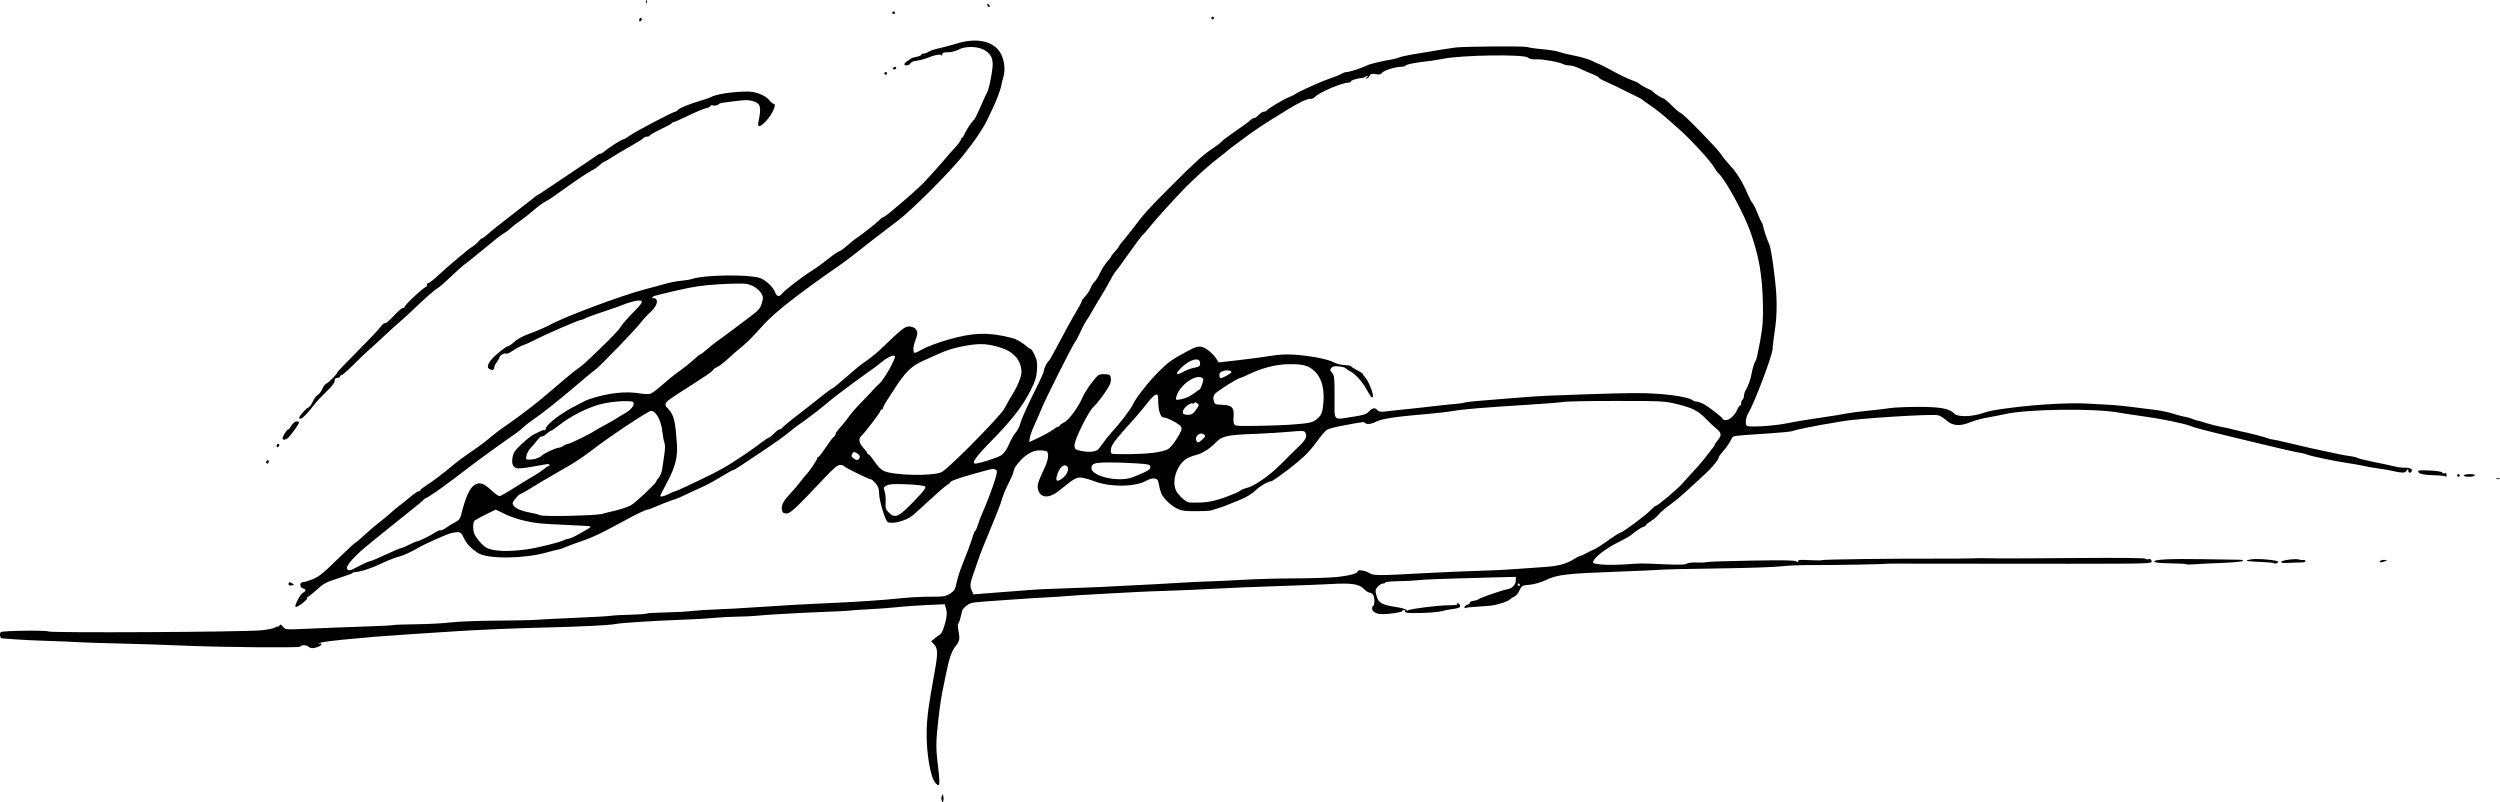 <?xml version="1.0" encoding="UTF-8" standalone="no"?>
<!-- Created with Inkscape (http://www.inkscape.org/) -->

<svg
   version="1.1"
   id="svg2908"
   width="1896.411"
   height="608.655"
   viewBox="0 0 1896.411 608.655"
   sodipodi:docname="firma.svg"
   inkscape:version="1.1.2 (0a00cf5339, 2022-02-04)"
   xmlns:inkscape="http://www.inkscape.org/namespaces/inkscape"
   xmlns:sodipodi="http://sodipodi.sourceforge.net/DTD/sodipodi-0.dtd"
   xmlns="http://www.w3.org/2000/svg"
   xmlns:svg="http://www.w3.org/2000/svg">
  <defs
     id="defs2912" />
  <sodipodi:namedview
     id="namedview2910"
     pagecolor="#ffffff"
     bordercolor="#666666"
     borderopacity="1.0"
     inkscape:pageshadow="2"
     inkscape:pageopacity="0.0"
     inkscape:pagecheckerboard="0"
     showgrid="false"
     inkscape:zoom="0.16112459"
     inkscape:cx="102.40522"
     inkscape:cy="108.6116"
     inkscape:window-width="1366"
     inkscape:window-height="699"
     inkscape:window-x="0"
     inkscape:window-y="0"
     inkscape:window-maximized="1"
     inkscape:current-layer="g2914"
     fit-margin-top="0"
     fit-margin-left="0"
     fit-margin-right="0"
     fit-margin-bottom="0" />
  <g
     inkscape:groupmode="layer"
     inkscape:label="Image"
     id="g2914"
     transform="translate(213.966,-467.806)">
    <path
       id="path3145"
       style="fill:#000000"
       d="m 495.527,1061.599 c -3.628,-4.009 -6.732,-21.916 -6.568,-37.894 0.114,-11.128 1.327,-20.42 5.973,-45.744 2.629,-14.333 2.578,-18.223 -0.28,-21.269 l -2.25,-2.398 2.606,-2.166 c 1.433,-1.191 3.371,-2.616 4.305,-3.166 0.976,-0.574 2.5,-4.061 3.58,-8.189 1.48,-5.659 1.663,-7.979 0.856,-10.901 l -1.025,-3.712 -14.161,0.646 c -7.789,0.355 -17.761,1.067 -22.161,1.582 -4.4,0.515 -14.075,1.236 -21.5,1.603 -7.425,0.367 -13.725,0.804 -14,0.971 -0.275,0.167 -8.375,0.587 -18,0.935 -18.89,0.681 -46.736,2.271 -54,3.083 -2.475,0.276 -8.775,0.55 -14,0.608 -5.225,0.058 -13.1,0.486 -17.5,0.951 -4.4,0.465 -14.975,1.079 -23.5,1.366 -19.404,0.652 -46.561,2.362 -50.416,3.176 -4.911,1.037 -26.869,2.115 -58.084,2.853 -18.333,0.433 -43.323,1.487 -62,2.614 -17.857,1.078 -58.752,3.859 -63,4.285 -1.65,0.166 -6.6,0.612 -11,0.991 -20.523,1.772 -30.639,3.056 -31.199,3.963 -0.341,0.552 -0.101,0.673 0.544,0.274 0.635,-0.392 1.155,-0.226 1.155,0.37 0,1.23 -4.178,3.034 -7.026,3.034 -1.043,0 -2.452,-0.596 -3.132,-1.324 -1.187,-1.271 -5.842,-1.118 -5.842,0.191 0,0.989 -58.67,0.503 -87,-0.721 -14.025,-0.606 -36.3,-1.34 -49.5,-1.632 -13.2,-0.292 -27.6,-0.761 -32,-1.043 -4.4,-0.282 -14.975,-0.722 -23.5,-0.978 -8.525,-0.256 -19.55,-0.781 -24.5,-1.167 -4.95,-0.386 -9.444,-0.73 -9.986,-0.764 -1.367,-0.086 -1.912,-3.564 -0.741,-4.734 1.08,-1.08 34.291,-1.525 35.978,-0.482 1.955,1.209 145.832,0.453 161.25,-0.847 4.675,-0.394 9.512,-1.353 10.75,-2.131 1.238,-0.778 2.257,-1.066 2.265,-0.641 0.008,0.425 0.462,0.098 1.007,-0.727 0.847,-1.281 1.248,-1.17 2.744,0.757 1.683,2.167 2.207,2.237 13.243,1.754 15.972,-0.698 33.536,-1.381 53.465,-2.077 9.336,-0.326 17.253,-0.765 17.594,-0.976 0.341,-0.211 8.003,-0.468 17.026,-0.573 9.023,-0.104 20.681,-0.731 25.906,-1.393 5.225,-0.662 20.525,-1.263 34,-1.336 13.475,-0.073 27.65,-0.383 31.5,-0.688 3.85,-0.305 17.35,-0.983 30,-1.507 12.65,-0.523 24.35,-1.197 26,-1.496 1.65,-0.299 8.181,-0.659 14.513,-0.799 6.332,-0.14 11.978,-0.542 12.545,-0.893 0.568,-0.351 6.637,-0.722 13.487,-0.825 6.85,-0.103 16.28,-0.608 20.955,-1.123 4.675,-0.515 13.225,-1.062 19,-1.215 5.775,-0.154 21.525,-1.049 35,-1.989 13.475,-0.94 34.4,-2.122 46.5,-2.626 23.855,-0.995 44.535,-2.382 59.5,-3.992 5.225,-0.562 14.571,-1.017 20.77,-1.012 10.142,0.009 11.646,-0.227 15.023,-2.36 3.28,-2.071 3.906,-3.11 4.97,-8.25 0.669,-3.234 2.492,-9.031 4.05,-12.881 3.858,-9.532 6.679,-17.17 8.219,-22.25 0.709,-2.337 1.557,-4.25 1.885,-4.25 0.328,0 1.183,-1.913 1.899,-4.25 0.716,-2.337 2.103,-6.05 3.082,-8.25 3.506,-7.883 8.171,-20.113 10.091,-26.459 1.502,-4.964 1.672,-6.638 0.733,-7.235 -1.708,-1.085 -2.628,-1.011 -8.79,0.712 -2.987,0.835 -7.006,1.956 -8.931,2.492 -10.112,2.811 -17,5.26 -17,6.045 0,0.485 -1.067,1.458 -2.371,2.163 -1.304,0.705 -7.041,5.621 -12.75,10.925 -5.709,5.304 -11.729,10.761 -13.379,12.127 -5.098,4.221 -15.978,7.049 -19.101,4.965 -1.851,-1.235 -6.399,-16.452 -6.399,-21.411 0,-3.565 -0.613,-5.398 -2.589,-7.747 -1.424,-1.692 -2.986,-3.077 -3.472,-3.077 -1.531,0 -19.763,-8.906 -20.425,-9.978 -0.348,-0.562 -1.752,-1.022 -3.122,-1.022 -1.844,0 -4.747,2.392 -11.191,9.219 -23.431,24.827 -26.811,27.954 -29.836,27.608 -2.266,-0.259 -2.93,-0.891 -3.176,-3.022 -0.406,-3.517 1.361,-6.749 6.869,-12.561 2.473,-2.61 5.816,-6.545 7.429,-8.745 1.613,-2.2 3.437,-4.45 4.054,-5 2.004,-1.785 8.459,-11.236 8.459,-12.384 0,-0.614 0.384,-1.116 0.853,-1.116 0.469,0 3.011,-3.263 5.648,-7.25 2.637,-3.987 5.403,-7.61 6.147,-8.05 0.744,-0.44 1.352,-1.383 1.352,-2.097 0,-0.713 1.462,-2.858 3.25,-4.767 1.788,-1.909 4.15,-4.761 5.25,-6.339 3.191,-4.578 6.606,-8.534 12.5,-14.483 3.025,-3.053 6.226,-6.443 7.112,-7.533 0.887,-1.09 3.275,-3.505 5.306,-5.366 3.343,-3.063 11.581,-17.434 11.581,-20.202 0,-2.021 -5.181,0.054 -9.941,3.981 -2.507,2.069 -6.624,5.16 -9.147,6.87 -4.165,2.822 -17.059,12.322 -25.889,19.075 -1.913,1.463 -5.063,4.033 -7,5.71 -4.22,3.655 -18.508,14.536 -20.959,15.961 -0.957,0.556 -3.841,2.768 -6.41,4.914 -4.924,4.115 -11.652,8.883 -25.653,18.178 -4.675,3.104 -10.426,6.938 -12.779,8.52 -2.354,1.582 -4.642,2.876 -5.085,2.876 -0.443,0 -4.545,2.271 -9.115,5.047 -4.57,2.776 -9.707,5.651 -11.415,6.389 -1.708,0.738 -7.472,3.417 -12.808,5.953 -5.336,2.536 -10.026,4.611 -10.422,4.611 -0.826,0 -12.338,4.442 -17.028,6.57 -1.733,0.787 -3.671,1.43 -4.306,1.43 -1.2,0 -9.259,3.89 -17.043,8.226 -2.475,1.379 -6.525,3.544 -9,4.811 -2.475,1.267 -5.175,2.669 -6,3.114 -4.969,2.681 -12.618,6.007 -17.67,7.683 -3.207,1.064 -7.18,2.493 -8.83,3.175 -6.058,2.504 -7.049,2.849 -9.5,3.316 -1.375,0.262 -5.2,1.232 -8.5,2.158 -17.434,4.887 -44.98,5.013 -52,0.237 -5.429,-3.694 -8.633,-7.158 -10.605,-11.469 -1.625,-3.551 -2.413,-4.25 -4.794,-4.25 -1.567,0 -4.682,0.647 -6.922,1.437 -4.048,1.428 -18.311,7.874 -21.179,9.571 -6.072,3.593 -13.051,6.865 -16,7.5 -1.925,0.415 -5.975,1.869 -9,3.231 -3.025,1.362 -6.85,3.085 -8.5,3.828 -5.007,2.256 -12.336,4.501 -15.416,4.723 -1.601,0.115 -2.715,0.407 -2.475,0.649 0.24,0.242 -4.091,1.888 -9.624,3.659 -11.093,3.551 -12.475,4.303 -18.902,10.288 -2.429,2.262 -4.792,4.113 -5.25,4.113 -0.458,0 -0.834,0.615 -0.834,1.367 0,1.447 -7.837,7.13 -8.675,6.291 -0.967,-0.967 3.527,-9.508 5.581,-10.608 2.637,-1.411 2.673,-2.666 0.094,-3.34 -2.569,-0.672 -2.752,-4.71 -0.214,-4.71 0.982,0 4.347,-1.012 7.478,-2.25 4.634,-1.832 8.11,-4.619 18.706,-15 7.158,-7.013 13.355,-12.757 13.772,-12.765 0.417,-0.008 3.458,-2.565 6.758,-5.682 3.3,-3.117 8.475,-7.537 11.5,-9.822 3.025,-2.285 7.025,-5.592 8.888,-7.348 1.864,-1.756 4.671,-4.107 6.239,-5.223 1.568,-1.116 5.191,-4.028 8.052,-6.47 2.861,-2.442 5.791,-4.44 6.511,-4.44 0.72,0 1.31,-0.36 1.31,-0.801 0,-0.44 2.12,-2.128 4.712,-3.75 4.437,-2.777 11.825,-8.399 20.673,-15.73 3.885,-3.219 8.717,-6.732 18.115,-13.172 2.75,-1.884 7.475,-5.543 10.5,-8.131 3.025,-2.588 7.3,-5.838 9.5,-7.223 3.787,-2.384 21.7,-15.702 26,-19.331 1.1,-0.928 5.825,-4.918 10.5,-8.865 4.675,-3.948 10.351,-8.739 12.614,-10.648 2.263,-1.909 5.188,-4.215 6.5,-5.125 3.983,-2.762 4.579,-3.298 18.03,-16.224 7.154,-6.875 13.605,-13.625 14.336,-15 1.191,-2.242 4.855,-6.409 13.627,-15.5 4.24,-4.394 3.847,-5.835 -1.357,-4.966 -2.337,0.391 -6.5,1.609 -9.25,2.708 -2.75,1.099 -8.15,3.034 -12,4.299 -10.906,3.585 -15.851,5.388 -17.736,6.466 -0.955,0.546 -2.22,0.993 -2.81,0.993 -1.566,0 -26.367,10.698 -33.872,14.61 -3.53,1.84 -8.03,3.87 -10,4.51 -1.97,0.64 -5.457,2.5 -7.749,4.132 -2.292,1.632 -4.636,2.678 -5.209,2.324 -1.223,-0.756 -5.113,1.447 -5.146,2.914 -0.012,0.555 -0.902,2.134 -1.978,3.509 -1.076,1.375 -1.966,3.288 -1.978,4.25 -0.024,1.865 -1.684,2.251 -3.83,0.89 -2.564,-1.626 -0.07,-6.118 6.483,-11.677 3.542,-3.005 6.981,-5.463 7.642,-5.463 0.662,0 2.324,-1.017 3.693,-2.259 3.601,-3.267 6.826,-5.118 12.49,-7.169 5.184,-1.877 12.891,-5.184 15.5,-6.653 10.918,-6.143 53.906,-22.232 72.5,-27.135 2.2,-0.58 5.35,-1.409 7,-1.841 1.65,-0.433 5.679,-1.549 8.954,-2.48 3.275,-0.931 8.45,-1.897 11.5,-2.146 3.05,-0.249 6.671,-0.848 8.046,-1.332 8.901,-3.133 42.545,-3.661 51.414,-0.808 4.439,1.428 10.354,6.976 11.807,11.073 1.119,3.155 3.081,3.542 4.973,0.98 1.781,-2.412 15.43,-12.941 22.337,-17.23 3.1,-1.925 8.861,-6.08 12.803,-9.233 3.942,-3.153 7.681,-5.741 8.309,-5.75 0.628,-0.009 3.334,-1.929 6.014,-4.267 2.68,-2.337 5.587,-4.7 6.461,-5.25 3.715,-2.339 16.538,-12.415 18.288,-14.371 1.048,-1.171 2.398,-2.137 3,-2.146 1.312,-0.021 21.934,-17.629 29.969,-25.588 2.679,-2.654 15.266,-16.678 17.644,-19.658 0.981,-1.23 3.853,-4.476 6.383,-7.214 2.529,-2.738 4.599,-5.551 4.599,-6.25 0,-0.699 0.34,-1.272 0.756,-1.272 0.416,0 1.393,-1.462 2.171,-3.25 1.369,-3.144 5.786,-9.675 7.307,-10.802 0.41,-0.304 2.588,-4.804 4.842,-10 2.253,-5.196 4.424,-9.898 4.823,-10.448 1.023,-1.41 2.96,-9.882 3.934,-17.205 0.999,-7.512 -0.201,-10.997 -4.95,-14.378 -4.811,-3.426 -14.992,-3.933 -20.43,-1.018 -2.229,1.195 -5.764,2.102 -8.187,2.102 -3.365,0 -4.281,0.369 -4.344,1.75 -0.043,0.963 -0.292,1.23 -0.552,0.595 -0.478,-1.167 -5.306,-0.372 -9.869,1.624 -2.487,1.088 -7.222,2.296 -10.435,2.662 -1.339,0.152 -2.824,0.973 -3.3,1.823 -1.003,1.792 -5.126,2.126 -4.539,0.367 0.216,-0.648 1.266,-1.661 2.333,-2.25 1.067,-0.589 2.167,-1.368 2.443,-1.73 0.276,-0.362 2.189,-0.975 4.25,-1.361 2.061,-0.387 3.748,-1.103 3.748,-1.592 0,-0.489 0.8,-0.889 1.777,-0.889 0.978,0 2.665,-0.621 3.75,-1.379 1.085,-0.758 4.448,-1.895 7.473,-2.525 3.025,-0.63 9.1,-2.26 13.5,-3.621 13.933,-4.31 25.662,-2.608 31.852,4.623 4.406,5.147 6.008,14.469 3.695,21.503 -0.524,1.595 -1.162,4.249 -1.418,5.899 -0.423,2.731 -4.42,13.23 -6.596,17.326 -0.489,0.921 -1.891,3.924 -3.116,6.674 -3.167,7.114 -10.054,17.427 -19.365,29 -10.424,12.956 -39.229,41.722 -49.24,49.175 -4.296,3.198 -8.036,6.045 -8.311,6.326 -0.275,0.281 -2.975,2.359 -6,4.618 -3.025,2.259 -9.55,7.336 -14.5,11.284 -4.95,3.947 -11.25,8.738 -14,10.646 -33.118,22.976 -50.492,36.566 -59.5,46.541 -9.042,10.013 -12.125,13.069 -17.954,17.798 -2.45,1.987 -6.5,5.558 -9,7.934 -2.5,2.376 -6.008,5.015 -7.796,5.864 -1.788,0.849 -3.25,1.904 -3.25,2.344 0,0.44 -2.138,2.18 -4.75,3.865 -2.612,1.686 -5.875,3.823 -7.25,4.75 -1.375,0.927 -4.075,2.683 -6,3.902 -15.725,9.959 -18,11.653 -18,13.406 0,1.035 0.338,2.032 0.75,2.215 0.412,0.183 1.868,1.908 3.235,3.833 2.583,3.639 3.661,9.241 4.653,24.186 0.669,10.074 -1.309,17.669 -7.677,29.481 -2.729,5.062 -4.961,9.457 -4.961,9.768 0,1.114 2.645,0.53 6.5,-1.435 2.158,-1.1 4.303,-2 4.769,-2 0.861,0 13.789,-6.03 28.231,-13.167 4.4,-2.175 10.55,-5.614 13.667,-7.643 3.117,-2.029 7.753,-5.04 10.302,-6.69 2.549,-1.65 7.769,-5.362 11.598,-8.25 3.83,-2.888 7.322,-5.25 7.761,-5.25 0.439,0 2.091,-1.35 3.672,-3 1.581,-1.65 3.427,-3 4.104,-3 0.676,0 1.38,-0.367 1.563,-0.816 0.27,-0.66 9.069,-7.896 13.333,-10.966 1.199,-0.863 11.623,-9.06 19.034,-14.969 2.932,-2.337 5.583,-4.25 5.891,-4.25 0.645,0 3.674,-2.514 18.746,-15.562 1.469,-1.272 5.069,-3.975 8,-6.007 2.931,-2.032 7.354,-5.641 9.829,-8.019 16.394,-15.755 18.455,-17.412 21.666,-17.412 3.61,0 6.334,2.194 6.334,5.104 0,1.078 -0.675,3.576 -1.5,5.551 -1.769,4.235 -1.973,9.346 -0.372,9.346 0.621,0 3.541,-1.38 6.489,-3.067 2.948,-1.687 11.397,-4.809 18.774,-6.937 19.155,-5.527 30.932,-5.819 48.712,-1.207 3.304,0.857 8.342,3.857 11.691,6.961 0.742,0.688 1.717,1.25 2.167,1.25 0.45,0 1.821,2.132 3.046,4.739 1.836,3.906 2.142,5.926 1.744,11.494 -0.394,5.504 -1.341,8.434 -5.114,15.815 -6.005,11.748 -14.353,22.415 -29.989,38.316 -11.26,11.452 -14.894,16.636 -11.66,16.636 2.951,0 16.96,-4.485 19.666,-6.297 2.072,-1.387 4.099,-4.281 5.906,-8.429 1.513,-3.475 3.789,-7.438 5.058,-8.808 1.269,-1.37 2.822,-4.397 3.45,-6.728 1.094,-4.06 5.769,-14.356 14.067,-30.978 2.125,-4.257 3.864,-8.368 3.864,-9.136 0,-1.669 2.503,-6.679 3.76,-7.525 0.49,-0.33 4.072,-6.675 7.96,-14.1 3.888,-7.425 8.579,-16.042 10.425,-19.149 4.708,-7.926 6.796,-11.797 6.723,-12.464 -0.034,-0.315 1.082,-1.769 2.482,-3.23 1.399,-1.461 3.217,-4.267 4.04,-6.236 0.822,-1.969 2.217,-4.179 3.1,-4.912 0.883,-0.733 2.749,-3.751 4.148,-6.707 1.399,-2.956 3.852,-6.809 5.453,-8.561 1.6,-1.752 2.91,-3.488 2.91,-3.857 0,-0.369 1.35,-2.117 3,-3.883 1.65,-1.766 3,-3.506 3,-3.866 0,-0.36 1.028,-1.775 2.285,-3.144 1.257,-1.369 5.018,-6.09 8.359,-10.49 8.782,-11.566 11.174,-14.219 28.365,-31.452 18.956,-19.003 24.85,-24.35 32.12,-29.139 3.096,-2.04 5.937,-4.206 6.312,-4.813 0.376,-0.608 3.242,-2.89 6.371,-5.072 11.84,-8.259 14.526,-10.218 15.908,-11.6 0.783,-0.783 1.987,-1.423 2.677,-1.423 0.69,0 2.311,-1.125 3.603,-2.5 1.292,-1.375 3.133,-2.5 4.091,-2.5 0.958,0 1.892,-0.394 2.076,-0.875 0.452,-1.186 12.488,-8.403 16.833,-10.093 1.925,-0.749 4.175,-1.869 5,-2.49 0.825,-0.621 2.625,-1.631 4,-2.246 1.375,-0.615 5.875,-2.664 10,-4.554 4.125,-1.89 9.975,-4.238 13,-5.217 3.025,-0.979 6.497,-2.398 7.715,-3.153 1.218,-0.755 2.958,-1.372 3.866,-1.372 2.204,0 11.177,-2.86 14.919,-4.755 2.747,-1.391 10.694,-3.356 19.5,-4.822 1.925,-0.32 4.4,-0.99 5.5,-1.489 1.1,-0.498 4.7,-1.367 8,-1.931 17.796,-3.039 31.396,-5.247 34.5,-5.599 7.875,-0.893 52.31,-1.196 54.807,-0.373 1.481,0.488 5.393,1.111 8.693,1.385 7.931,0.657 13.546,1.557 16,2.564 1.1,0.451 6.05,1.619 11,2.594 4.95,0.975 11.09,2.82 13.645,4.099 2.555,1.279 4.901,2.326 5.214,2.326 0.313,0 4.973,2.404 10.355,5.342 5.382,2.938 11.586,5.922 13.786,6.63 2.2,0.709 4.611,1.775 5.357,2.369 1.8,1.433 5.072,3.318 8.123,4.678 1.364,0.608 2.714,1.415 3,1.793 0.989,1.306 6.943,5.187 7.958,5.187 0.56,0 3.494,2.475 6.519,5.5 3.025,3.025 5.959,5.5 6.521,5.5 1.54,0 27.286,26.304 30.553,31.215 1.568,2.357 4.946,6.535 7.506,9.285 4.849,5.208 9.053,12.14 13.037,21.5 1.288,3.025 2.862,5.95 3.498,6.5 0.636,0.55 2.21,3.7 3.497,7 1.287,3.3 2.804,6.623 3.371,7.386 0.567,0.762 1.042,1.887 1.058,2.5 0.038,1.568 3.405,11.742 4.614,13.943 1.594,2.903 4.943,27.036 5.574,40.171 0.347,7.215 0.095,15.588 -0.632,21 -0.665,4.95 -1.452,10.8 -1.749,13 -0.297,2.2 -0.536,4.675 -0.532,5.5 0.023,4.589 -13.87,41.353 -18.328,48.5 -1.774,2.844 -2.594,7.761 -1.562,9.365 0.69,1.073 3.203,1.248 11.748,0.82 5.979,-0.299 14.245,-1.247 18.37,-2.107 4.125,-0.859 12,-2.234 17.5,-3.054 20.495,-3.057 24.106,-3.633 28.5,-4.546 2.475,-0.514 9.45,-1.414 15.5,-1.999 6.05,-0.586 13.752,-1.495 17.115,-2.022 3.363,-0.526 13.179,-0.957 21.812,-0.957 16.746,0 23.733,1.31 27.155,5.091 2.357,2.604 12.399,2.574 20.708,-0.061 7.443,-2.361 8.816,-2.62 24.209,-4.574 18.735,-2.378 42.896,-3.675 55.5,-2.978 6.325,0.35 14.875,0.829 19,1.065 4.125,0.236 10.65,0.884 14.5,1.439 3.85,0.555 11.227,1.479 16.394,2.051 5.167,0.573 11.917,1.887 15,2.92 3.083,1.033 7.406,2.2 9.606,2.594 2.2,0.393 4.718,1.084 5.595,1.536 0.877,0.451 2.677,1.031 4,1.289 1.323,0.257 4.43,1.154 6.905,1.993 2.475,0.839 7.2,2.031 10.5,2.65 3.3,0.619 7.8,1.621 10,2.227 2.2,0.606 4.9,1.256 6,1.445 3.996,0.685 19.026,4.555 20,5.15 0.55,0.336 2.125,0.74 3.5,0.897 1.375,0.157 6.1,1.171 10.5,2.253 12.31,3.026 23.932,5.612 41,9.123 2.75,0.566 6.401,1.18 8.113,1.365 1.712,0.185 3.962,0.779 5,1.321 1.038,0.541 6.612,1.907 12.387,3.034 5.775,1.127 12.525,2.582 15,3.232 2.475,0.65 6.075,1.127 8,1.06 4.005,-0.14 6.576,1.137 5.569,2.765 -1.037,1.679 -2.569,1.333 -2.569,-0.579 0,-1.492 -0.162,-1.469 -1.382,0.199 -1.419,1.94 -2.528,1.878 -15.118,-0.841 -1.1,-0.238 -4.475,-0.746 -7.5,-1.129 -3.025,-0.383 -7.134,-1.114 -9.132,-1.624 -1.998,-0.51 -8.072,-1.587 -13.5,-2.393 -10.651,-1.582 -27.63,-5.198 -30.868,-6.574 -1.1,-0.467 -3.575,-1.043 -5.5,-1.28 -1.925,-0.236 -14.975,-3.204 -29,-6.596 -45.102,-10.905 -48.909,-11.878 -53.434,-13.657 -4.85,-1.906 -23.822,-5.736 -36.566,-7.381 -5.225,-0.674 -13.325,-1.913 -18,-2.753 -18.399,-3.305 -69.581,-2.584 -86,1.211 -3.575,0.826 -9.425,1.963 -13,2.526 -3.575,0.563 -9.515,2.201 -13.2,3.641 -8.395,3.279 -13.3,2.864 -18.33,-1.551 -1.929,-1.694 -4.719,-3.383 -6.201,-3.755 -4.583,-1.15 -61.688,2.459 -72.769,4.6 -2.75,0.531 -6.575,1.188 -8.5,1.458 -7.418,1.044 -26.595,4.907 -28.5,5.74 -1.791,0.784 -8.121,1.341 -36.255,3.194 -4.54,0.299 -8.691,0.813 -9.223,1.142 -0.532,0.329 -1.665,2.041 -2.518,3.806 -0.853,1.764 -3.115,4.945 -5.027,7.068 -1.912,2.123 -3.477,4.279 -3.477,4.79 0,1.568 -4.244,6.896 -9.5,11.927 -5.472,5.238 -20.482,18.802 -22.645,20.463 -0.746,0.573 -3.83,2.909 -6.855,5.191 -3.025,2.283 -6.175,5.105 -7,6.271 -0.825,1.167 -3.075,3.081 -5,4.254 -1.925,1.173 -3.86,2.72 -4.3,3.437 -0.44,0.718 -1.246,1.305 -1.79,1.305 -1.04,0 -5.992,3.252 -9.44,6.2 -1.117,0.955 -5.617,3.492 -10,5.639 -8.538,4.182 -17.472,10.933 -18.637,14.084 -0.646,1.747 -0.083,1.999 5.908,2.64 3.642,0.39 11.828,0.354 18.191,-0.08 13.243,-0.903 11.063,-0.9 30.409,-0.044 10.52,0.465 15.24,0.324 16.214,-0.484 0.788,-0.654 4.054,-1.036 7.66,-0.895 3.457,0.135 6.961,-0.01 7.786,-0.324 0.825,-0.313 16.162,-0.818 34.082,-1.121 24.147,-0.408 32.885,-0.249 33.75,0.617 0.89,0.89 1.168,0.855 1.168,-0.15 0,-1.029 1.955,-1.206 8.943,-0.809 4.918,0.279 9.178,0.273 9.465,-0.014 0.555,-0.555 52.083,-1.228 87.093,-1.137 11.55,0.03 23.25,-0.054 26,-0.187 4.87,-0.235 8.077,-0.231 21.5,0.024 3.575,0.068 29.795,-0.065 58.266,-0.296 30.88,-0.25 51.995,-0.049 52.334,0.499 0.312,0.505 1.374,0.663 2.36,0.35 1.238,-0.393 1.954,0.053 2.317,1.441 0.522,1.997 0.12,2.01 -62.126,2.073 -34.458,0.035 -78.852,-4.6e-4 -98.652,-0.078 -19.8,-0.077 -36.45,-0.097 -37,-0.044 -4.997,0.479 -42.761,1.207 -57.127,1.101 -9.97,-0.074 -21.67,0.35 -26,0.941 -4.33,0.591 -25.648,1.318 -47.373,1.616 -21.725,0.297 -41.3,0.728 -43.5,0.957 -2.2,0.229 -16.6,0.878 -32,1.442 -39.787,1.458 -46.813,2.244 -55.125,6.172 -4.184,1.977 -9.112,3.432 -12.829,3.789 -5.803,0.556 -6.104,0.725 -7.818,4.371 -0.981,2.086 -2.558,4.065 -3.505,4.399 -0.947,0.334 -2.622,1.4 -3.722,2.369 -1.767,1.556 -6.931,3.36 -12.996,4.54 -1.102,0.214 -5.973,0.61 -10.824,0.879 -4.851,0.269 -9.239,0.748 -9.75,1.064 -0.511,0.316 -0.93,0.084 -0.93,-0.516 0,-0.6 1.012,-1.466 2.25,-1.924 1.238,-0.458 2.123,-1.231 1.969,-1.718 -0.155,-0.487 0.97,-1.038 2.5,-1.224 1.53,-0.186 3.231,-0.705 3.781,-1.152 1.501,-1.222 18.522,-7.116 22.272,-7.713 3.625,-0.577 6.228,-3.521 6.228,-7.044 v -2.302 l -21.75,0.554 c -34.41,0.877 -47.392,1.371 -52.574,2.001 -2.653,0.322 -9.291,0.651 -14.75,0.73 -5.459,0.079 -9.926,0.508 -9.926,0.954 0,0.446 -0.819,0.811 -1.82,0.811 -1.001,0 -2.772,1.096 -3.937,2.435 -1.849,2.126 -1.986,2.919 -1.076,6.25 1.725,6.321 3.473,7.325 16.333,9.389 3.3,0.529 6.151,1.407 6.335,1.951 0.184,0.543 0.823,0.686 1.42,0.318 1.965,-1.215 23.097,-3.842 30.899,-3.842 4.21,0 7.135,-0.331 6.5,-0.735 -0.861,-0.548 -0.851,-0.739 0.037,-0.75 1.623,-0.021 2.734,1.967 1.672,2.992 -0.475,0.458 -2.888,1.076 -5.363,1.373 -2.475,0.297 -6.3,1.038 -8.5,1.648 -2.2,0.61 -9.287,1.211 -15.75,1.335 -9.07,0.175 -11.75,-0.069 -11.75,-1.069 0,-1.5 -1.673,-1.758 -2.167,-0.334 -0.337,0.972 -11.019,2.461 -16.072,2.24 -3.913,-0.171 -6.761,-1.956 -6.761,-4.237 0,-1.081 0.338,-1.966 0.75,-1.967 1.168,-0.003 1.305,-6.027 0.184,-8.121 -0.552,-1.032 -1.776,-1.89 -2.719,-1.905 -0.943,-0.015 -3.001,-1.339 -4.573,-2.942 -3.6,-3.67 -9.424,-4.518 -24.932,-3.628 -6.165,0.354 -24.71,1.074 -41.21,1.599 -16.5,0.526 -37.875,1.414 -47.5,1.974 -9.625,0.56 -24.925,1.237 -34,1.504 -9.075,0.267 -20.325,0.707 -25,0.977 -4.675,0.27 -17.725,0.979 -29,1.575 -11.275,0.596 -21.85,1.257 -23.5,1.468 -1.65,0.212 -8.4,0.658 -15,0.991 -6.6,0.334 -17.4,1.014 -24,1.512 -6.6,0.498 -16.05,1.16 -21,1.472 -4.95,0.312 -10.35,0.842 -12,1.177 -2.849,0.579 -7.356,4.362 -7.625,6.399 -0.069,0.522 -0.231,1.286 -0.36,1.698 -0.129,0.412 -0.581,2.222 -1.004,4.021 -0.423,1.799 -1.102,3.477 -1.509,3.728 -0.407,0.252 -0.369,2.38 0.086,4.729 1.322,6.834 1.083,8.283 -2.004,12.168 -3.125,3.932 -4.979,9.373 -7.531,22.104 -0.882,4.4 -2.024,10.025 -2.537,12.5 -1.325,6.385 -2.823,17.723 -4.032,30.5 -0.729,7.711 -0.721,13.691 0.028,20 2.513,21.174 2.391,22.811 -1.385,18.638 z m 51.375,-144.679 c 1.925,-0.142 7.55,-0.577 12.5,-0.966 15.27,-1.201 17.444,-1.315 36.5,-1.925 17,-0.544 30.073,-1.121 47,-2.076 3.575,-0.202 12.35,-0.648 19.5,-0.993 7.15,-0.345 16.375,-0.874 20.5,-1.176 4.125,-0.302 13.125,-0.72 20,-0.928 6.875,-0.208 19.25,-0.796 27.5,-1.307 8.25,-0.511 25.575,-0.966 38.5,-1.012 12.925,-0.045 27.55,-0.563 32.5,-1.15 8.838,-1.048 14.5,-2.677 14.5,-4.171 0,-1.47 5.543,-0.722 8.64,1.166 3.573,2.179 5.638,2.185 43.36,0.137 12.375,-0.672 30.15,-1.43 39.5,-1.685 9.35,-0.255 21.725,-0.848 27.5,-1.318 5.775,-0.47 15.377,-1.144 21.337,-1.497 11.514,-0.682 17.664,-2.272 23.822,-6.16 2.091,-1.32 4.247,-2.4 4.791,-2.4 0.544,0 2.581,-0.894 4.527,-1.987 1.946,-1.093 3.872,-2.078 4.28,-2.19 1.819,-0.497 6.957,-3.689 12.928,-8.031 3.561,-2.589 7.451,-5.016 8.645,-5.392 2.818,-0.889 19.311,-13.211 23.108,-17.264 1.615,-1.725 3.35,-3.136 3.855,-3.136 1.29,0 15.259,-11.705 19.599,-16.423 12.082,-13.133 15.149,-16.633 18.909,-21.577 2.3,-3.025 4.636,-6.044 5.191,-6.708 0.555,-0.664 1.009,-1.499 1.009,-1.856 0,-0.356 1.106,-1.962 2.458,-3.569 2.81,-3.339 2.473,-5.384 -1.377,-8.367 -1.419,-1.1 -4.831,-4.31 -7.581,-7.132 -6.284,-6.45 -10.57,-8.652 -22.5,-11.555 -9.039,-2.2 -11.271,-2.313 -46,-2.317 -20.075,-0.003 -38.075,0.327 -40,0.732 -1.925,0.405 -14.525,1.414 -28,2.243 -32.136,1.975 -48.257,3.313 -55,4.564 -3.025,0.561 -10.45,1.453 -16.5,1.982 -29.654,2.591 -38.178,3.89 -43.395,6.612 -2.955,1.542 -6.725,1.796 -7.522,0.506 -0.581,-0.941 -1.147,-0.873 -16.33,1.944 -5.636,1.046 -11.178,2.469 -12.315,3.162 -1.137,0.693 -3.563,3.285 -5.39,5.76 -7.426,10.057 -9.768,12.618 -17.612,19.253 -6.2,5.244 -18.15,13.955 -19.397,14.14 -3.219,0.477 -8.362,3.475 -12.08,7.041 -2.78,2.667 -7.116,5.226 -12.599,7.435 -4.598,1.853 -9.26,3.734 -10.36,4.18 -2.307,0.936 -9.295,3.179 -11.5,3.69 -0.825,0.191 -5.907,0.364 -11.293,0.383 -8.137,0.029 -10.504,-0.332 -14,-2.136 -4.927,-2.543 -10.358,-7.951 -11.834,-11.784 -0.572,-1.486 -1.346,-4.465 -1.721,-6.62 -0.567,-3.262 -1.123,-3.977 -3.323,-4.272 -1.453,-0.195 -4.147,0.528 -5.986,1.605 -8.242,4.829 -27.191,5.157 -39.038,0.676 -3.682,-1.393 -8.335,-2.713 -10.341,-2.934 -3.768,-0.415 -5.519,0.609 -16.97,9.923 -6.918,5.628 -13.261,5.812 -15.482,0.451 -1.526,-3.684 -0.898,-6.404 3.7,-16.007 3.346,-6.989 4.271,-11.624 2.795,-14.012 -0.344,-0.557 -2.762,-1.013 -5.371,-1.013 -3.537,0 -5.93,0.751 -9.4,2.952 -4.832,3.065 -10.728,10.165 -10.75,12.948 -0.007,0.88 -1.726,4.975 -3.82,9.1 -2.094,4.125 -4.404,9.75 -5.134,12.5 -0.73,2.75 -4.57,12.65 -8.533,22 -3.963,9.35 -7.995,19.475 -8.96,22.5 -0.965,3.025 -2.586,7.75 -3.601,10.5 -2.939,7.959 -3.235,10.205 -1.789,13.578 l 1.35,3.149 9.5,-0.755 c 5.225,-0.415 11.075,-0.871 13,-1.013 z m 392,-5.459 c 0,-0.55 -0.477,-1 -1.059,-1 -0.583,0 -0.781,0.45 -0.441,1 0.34,0.55 0.817,1 1.059,1 0.243,0 0.441,-0.45 0.441,-1 z M 54.748,899.048 c 5.565,-2.964 11.251,-5.586 12.115,-5.586 0.495,0 3.743,-1.302 7.219,-2.893 12.609,-5.772 15.726,-7.107 16.595,-7.107 0.487,0 3.099,-1.123 5.805,-2.496 2.706,-1.373 5.282,-2.498 5.724,-2.5 1.426,-0.007 10.091,-4.207 13.612,-6.597 1.879,-1.276 3.811,-2.075 4.293,-1.778 0.482,0.298 2.319,-0.51 4.083,-1.794 1.764,-1.285 4.896,-3.195 6.961,-4.246 2.999,-1.525 3.958,-2.733 4.766,-6 3.036,-12.281 5.951,-19.096 9.333,-21.818 3.898,-3.137 7.443,-2.255 13.338,3.32 3.802,3.595 5.888,4.899 7.097,4.436 0.942,-0.361 6.14,-3.44 11.553,-6.842 5.412,-3.402 11.937,-7.388 14.5,-8.858 2.563,-1.47 5.71,-3.607 6.995,-4.75 1.284,-1.143 2.747,-2.078 3.25,-2.078 0.503,0 0.915,-0.439 0.915,-0.975 0,-0.536 -1.238,-0.762 -2.75,-0.502 -1.512,0.26 -6.694,1.177 -11.514,2.038 -4.82,0.861 -9.658,1.281 -10.751,0.934 -2.974,-0.944 -3.897,-3.511 -3.009,-8.369 0.655,-3.583 1.888,-5.36 7.027,-10.13 3.428,-3.182 7.417,-6.337 8.864,-7.013 1.448,-0.675 3.807,-1.836 5.242,-2.58 1.435,-0.744 2.898,-1.064 3.25,-0.712 0.352,0.352 0.64,-0.016 0.64,-0.818 0,-2.795 8.687,-9.953 19.118,-15.754 5.777,-3.212 12.051,-6.348 13.943,-6.967 14.797,-4.844 27.616,-6.267 38.921,-4.323 3.015,0.519 6.454,0.573 7.643,0.121 1.189,-0.452 4.396,-2.764 7.128,-5.137 6.285,-5.46 10.614,-9.037 12.485,-10.315 4.003,-2.734 10.656,-8.008 13.969,-11.072 2.039,-1.886 4.013,-3.428 4.388,-3.428 0.375,0 2.591,-1.688 4.926,-3.75 2.334,-2.062 5.759,-4.787 7.612,-6.054 1.852,-1.267 6.293,-4.53 9.868,-7.252 3.575,-2.722 9.378,-7.085 12.896,-9.696 8.959,-6.65 9.83,-7.602 11.229,-12.271 1.053,-3.516 1.002,-4.54 -0.341,-6.807 -2.201,-3.715 -6.945,-6.779 -11.664,-7.534 -2.194,-0.351 -11.331,-0.194 -20.305,0.348 -12.533,0.757 -19.793,1.796 -31.315,4.48 -18.957,4.416 -19.5,4.575 -19.5,5.712 0,0.518 0.399,0.696 0.887,0.394 0.488,-0.301 1.401,0.072 2.03,0.829 1.606,1.935 -0.468,6.311 -4.787,10.101 -1.88,1.65 -4.933,4.984 -6.785,7.408 -4.169,5.458 -31.75,34.041 -34.828,36.092 -1.238,0.825 -4.448,3.382 -7.134,5.682 -19.171,16.42 -32.508,27.105 -40.713,32.62 -2.293,1.541 -5.149,3.791 -6.347,5 -1.198,1.209 -3.673,3.236 -5.5,4.504 -9.191,6.379 -26.8,19.014 -29.858,21.423 -6.29,4.955 -28.115,21.252 -29.826,22.271 -0.924,0.55 -3.089,2.013 -4.813,3.25 -1.723,1.238 -3.465,2.25 -3.869,2.25 -0.404,0 -1.235,0.604 -1.846,1.342 -0.611,0.738 -5.61,4.895 -11.11,9.237 -5.5,4.342 -12.925,10.287 -16.5,13.213 -3.575,2.925 -9.131,7.431 -12.347,10.013 -12.521,10.054 -19.583,17.881 -18.18,20.151 0.869,1.407 2.211,1.314 5.373,-0.37 z M 185.852,884.502 c 8.047,-1.119 25.466,-5.467 28.287,-7.06 0.955,-0.539 2.408,-0.981 3.229,-0.981 0.821,0 4.116,-1.462 7.323,-3.25 8.545,-4.763 9.747,-5.553 9.203,-6.043 -0.27,-0.244 -7.917,-0.749 -16.992,-1.123 -9.075,-0.374 -18.525,-0.903 -21,-1.175 -9.949,-1.096 -19.869,-3.709 -26.668,-7.023 l -7.168,-3.494 -7.285,3.601 c -4.007,1.98 -7.869,4.085 -8.582,4.677 -1.837,1.524 -1.609,8.399 0.385,11.617 2.688,4.338 6.616,8.331 9.318,9.471 5.694,2.403 16.312,2.682 29.95,0.784 z m 57.05,-26.893 c 1.925,-0.583 4.625,-1.284 6,-1.559 5.335,-1.065 12.637,-3.348 15.58,-4.87 3.318,-1.716 19.42,-16.842 19.42,-18.242 0,-0.466 0.882,-1.786 1.96,-2.933 1.078,-1.147 2.212,-4.101 2.522,-6.564 0.309,-2.463 1.024,-7.371 1.588,-10.907 0.668,-4.184 0.689,-7.326 0.06,-9 -0.531,-1.415 -1.236,-5.198 -1.566,-8.408 -0.851,-8.276 -4.882,-15.664 -8.546,-15.664 -2.187,0 -32.673,20.33 -45.737,30.5 -2.826,2.2 -7.082,5.225 -9.459,6.723 -2.376,1.498 -4.995,3.152 -5.82,3.677 -1.248,0.794 -6.06,3.582 -21,12.166 -0.825,0.474 -4.819,2.903 -8.877,5.398 -4.057,2.495 -7.633,4.536 -7.945,4.536 -1.372,0 -6.178,5.538 -6.178,7.119 0,2.773 4.925,5.497 12.5,6.912 3.85,0.72 7.675,1.698 8.5,2.175 2.041,1.179 42.629,0.265 47,-1.059 z m 236.149,-9.301 c 7.114,-7.326 9.572,-10.478 8.849,-11.35 -0.637,-0.767 -5.636,-1.406 -13.734,-1.756 -9.875,-0.426 -13.347,-0.232 -15.469,0.865 -2.452,1.268 -2.629,1.698 -1.704,4.133 0.568,1.495 0.965,4.752 0.882,7.239 -0.222,6.665 -0.206,6.721 2.777,9.533 4.456,4.2 7.13,2.94 18.399,-8.664 z M 715.362,845.005 c 5.478,-1.987 10.653,-4.222 11.5,-4.967 0.847,-0.745 2.935,-1.65 4.641,-2.012 5.616,-1.192 17.746,-9.555 25.943,-17.888 4.424,-4.497 10.612,-10.608 13.75,-13.579 5.56,-5.264 6.736,-7.926 4.829,-10.933 -0.688,-1.086 -2.881,-1.142 -11.735,-0.298 -5.988,0.571 -18.088,1.304 -26.888,1.629 -21.069,0.778 -24.538,1.596 -29.579,6.974 -3.862,4.121 -10.341,8.149 -14.421,8.967 -1.1,0.22 -3.575,1.072 -5.5,1.893 -8.439,3.598 -13.701,17.558 -9.601,25.47 1.661,3.205 6.61,7.788 9.235,8.552 1.026,0.299 5.466,0.377 9.866,0.174 6.028,-0.278 10.455,-1.26 17.96,-3.982 z M 592.808,829.887 c 3.229,-2.877 4.454,-6.882 2.581,-8.437 -2.679,-2.224 -6.251,1.527 -7.866,8.261 -0.865,3.609 1.349,3.683 5.285,0.176 z m 51.023,0.395 c 1.964,-0.648 6.149,-2.336 9.301,-3.75 4.447,-1.996 5.678,-3.019 5.5,-4.571 -0.207,-1.803 -1.215,-2.062 -10.23,-2.633 -15.783,-0.998 -29.144,-0.953 -31.935,0.108 -1.78,0.677 -2.565,1.717 -2.565,3.399 0,4.231 10.049,8.324 20.929,8.525 2.986,0.055 7.036,-0.43 9,-1.078 z m -143.567,-4.323 c 4.3,-2.041 34.337,-31.934 45.717,-45.499 1.154,-1.375 2.733,-3.85 3.51,-5.5 0.777,-1.65 2.833,-5.25 4.569,-8 3.691,-5.847 6.844,-13.577 6.836,-16.761 -0.021,-8.575 -5.554,-15.332 -15.114,-18.46 -9.681,-3.167 -16.175,-3.625 -26.232,-1.851 -9.365,1.652 -14.822,3.27 -21.847,6.476 -2.366,1.08 -7.274,3.285 -10.906,4.901 -9.818,4.366 -14.031,8.59 -23.652,23.718 -0.691,1.087 -2.595,4.001 -4.231,6.476 -1.636,2.475 -2.983,5.062 -2.993,5.75 -0.01,0.688 -0.469,1.25 -1.019,1.25 -0.55,0 -1,0.443 -1,0.984 0,1.132 -12.101,17.025 -14.441,18.967 -2.429,2.016 -1.844,5.688 1.441,9.049 1.65,1.688 3,3.503 3,4.034 0,0.531 0.426,0.966 0.947,0.966 0.521,0 2.627,2.532 4.681,5.627 2.484,3.742 4.915,6.12 7.256,7.098 8.03,3.355 36.954,3.87 43.478,0.774 z M 438.159,813.689 c -0.271,-0.706 -1.397,-1.767 -2.502,-2.359 -1.522,-0.815 -2.217,-0.747 -2.867,0.278 -1.272,2.007 -1.101,2.591 1.231,4.224 1.628,1.14 2.41,1.213 3.375,0.312 0.69,-0.645 1.034,-1.75 0.763,-2.456 z m -244.593,1.71 c 1.537,-0.584 3.029,-1.425 3.315,-1.869 0.868,-1.346 10.827,-6.069 12.796,-6.069 1.013,0 2.716,-0.661 3.783,-1.468 1.068,-0.807 2.669,-1.482 3.559,-1.5 1.435,-0.028 17.81,-8.085 20.382,-10.027 0.55,-0.416 4.15,-2.45 8,-4.521 3.85,-2.071 7.675,-4.27 8.5,-4.886 0.825,-0.616 3.075,-1.978 5,-3.026 4.963,-2.704 8.228,-6.164 7.802,-8.268 -0.321,-1.587 -1.379,-1.778 -8.834,-1.594 -4.658,0.115 -11.902,1.095 -16.098,2.178 -9.606,2.48 -22.52,8.91 -30.599,15.236 -3.426,2.682 -6.576,4.878 -7,4.878 -0.424,6.7e-4 -2.068,1.116 -3.652,2.478 -1.584,1.362 -3.235,2.258 -3.667,1.991 -0.433,-0.268 -1.837,0.915 -3.12,2.627 -1.283,1.713 -3.513,4.318 -4.955,5.79 -1.442,1.472 -2.941,4.124 -3.329,5.894 -0.674,3.068 -0.567,3.218 2.308,3.218 1.658,0 4.272,-0.478 5.809,-1.063 z m 466.835,-4.033 c 4.4,-0.546 9.373,-1.67 11.051,-2.499 1.884,-0.931 4.68,-4.146 7.31,-8.409 3.603,-5.839 4.087,-7.224 3.143,-8.989 -1.101,-2.057 -10.511,-7.008 -13.319,-7.008 -2.159,0 -3.887,-5.175 -3.95,-11.824 -0.05,-5.273 -0.257,-5.853 -1.935,-5.414 -1.034,0.27 -3.991,3.247 -6.572,6.615 -2.581,3.368 -7.176,8.853 -10.211,12.19 -13.172,14.481 -16.536,18.817 -17.106,22.045 -0.351,1.99 -0.15,3.52 0.5,3.803 1.953,0.85 22.894,0.506 31.088,-0.51 z m -41.699,-2.282 c 0.476,-0.294 2.177,-2.468 3.78,-4.829 1.603,-2.362 4.777,-6.319 7.053,-8.794 6.443,-7.004 14.187,-17.171 15.792,-20.732 2.28,-5.059 12.648,-18.165 20.238,-25.581 7.235,-7.069 9.096,-8.383 21.091,-14.89 6.038,-3.275 7.983,-3.881 10.777,-3.357 3.409,0.64 8.684,4.955 11.539,9.442 l 1.516,2.382 14.956,-1.691 c 8.226,-0.93 19.183,-2.392 24.348,-3.25 6.542,-1.086 12.155,-1.362 18.5,-0.908 12.124,0.867 25.324,3.459 29.466,5.785 1.848,1.038 5.56,1.98 8.25,2.093 2.69,0.113 4.891,0.512 4.891,0.886 2e-4,0.374 2.025,1.691 4.5,2.927 2.475,1.236 4.5,2.586 4.5,2.999 0,0.413 0.623,1.374 1.384,2.135 3.478,3.478 8.046,16.402 5.497,15.552 -0.606,-0.202 -2.379,-2.784 -3.941,-5.737 -3.139,-5.934 -8.657,-12.061 -12.77,-14.179 -1.469,-0.756 -2.952,-1.762 -3.297,-2.235 -0.344,-0.473 -2.612,-1.084 -5.039,-1.358 -3.3,-0.372 -4.753,-0.087 -5.762,1.128 -1.149,1.384 -1.069,1.935 0.539,3.711 1.689,1.866 1.888,3.814 1.888,18.481 0,19.012 -1.655,17.236 13.881,14.894 8.164,-1.23 10.284,-1.925 12.202,-3.994 2.655,-2.864 4.622,-3.167 6.431,-0.988 0.933,1.124 2.452,1.373 5.872,0.961 2.538,-0.305 6.414,-0.732 8.614,-0.949 8.448,-0.833 25.34,-2.669 33,-3.588 4.4,-0.527 10.025,-1.101 12.5,-1.274 2.475,-0.174 5.175,-0.582 6,-0.908 0.825,-0.326 4.875,-0.858 9,-1.183 4.125,-0.325 16.275,-1.313 27,-2.195 10.725,-0.882 22.425,-1.696 26,-1.809 3.575,-0.113 16.85,-0.606 29.5,-1.095 12.65,-0.49 29.75,-0.91 38,-0.934 20.353,-0.059 40.169,2.494 43.95,5.661 0.522,0.438 1.691,0.796 2.596,0.796 0.905,0 3.178,0.746 5.05,1.659 3.88,1.891 14.894,10.459 14.9,11.591 0,0.412 1.067,0.75 2.367,0.75 2.784,0 6.909,-3.828 8.647,-8.026 0.678,-1.636 1.627,-2.974 2.111,-2.974 0.483,0 0.879,-0.873 0.879,-1.941 0,-1.068 0.45,-2.219 1,-2.559 0.55,-0.34 1,-1.498 1,-2.573 0,-1.075 0.421,-2.736 0.936,-3.691 2.463,-4.572 4.066,-8.761 4.622,-12.087 0.818,-4.889 2.565,-10.533 3.45,-11.149 0.395,-0.275 1.852,-6.8 3.238,-14.5 2.135,-11.861 2.466,-16.292 2.166,-29 -0.511,-21.696 -2.864,-35.276 -9.356,-53.991 -4.732,-13.643 -18.912,-39.705 -24.271,-44.612 -0.963,-0.881 -2.335,-2.73 -3.051,-4.109 -2.471,-4.763 -19.205,-22.972 -27.771,-30.219 -1.905,-1.611 -5.895,-5.13 -8.868,-7.818 -2.973,-2.688 -8.148,-6.736 -11.5,-8.995 -3.352,-2.259 -6.32,-4.4 -6.595,-4.757 -0.275,-0.358 -3.65,-2.144 -7.5,-3.97 -3.85,-1.826 -7.675,-3.707 -8.5,-4.181 -1.893,-1.087 -6.161,-3.099 -12.25,-5.773 -2.612,-1.147 -4.752,-2.422 -4.754,-2.831 0,-0.41 -2.14,-1.587 -4.75,-2.616 -2.611,-1.029 -6.972,-2.942 -9.693,-4.25 -2.72,-1.308 -6.214,-2.379 -7.764,-2.379 -1.55,0 -3.599,-0.401 -4.554,-0.891 -3.331,-1.709 -15.773,-3.977 -20.632,-3.761 -3.28,0.146 -5.395,-0.282 -6.41,-1.296 -2.692,-2.692 -50.537,-1.973 -64.888,0.974 -2.644,0.543 -6.784,1.22 -9.199,1.505 -11.664,1.374 -17.491,2.452 -18.453,3.414 -0.58,0.58 -2.202,1.06 -3.605,1.067 -4.413,0.021 -13.179,2.783 -14.481,4.563 -0.965,1.32 -2.067,1.554 -4.855,1.031 -3.006,-0.564 -3.787,-0.338 -4.695,1.359 -0.599,1.119 -1.636,2.028 -2.304,2.02 -0.763,-0.01 -0.657,-0.376 0.285,-0.985 0.825,-0.533 1.012,-0.976 0.417,-0.985 -0.596,-0.008 -1.393,0.294 -1.77,0.672 -0.378,0.378 -1.465,0.756 -2.417,0.84 -3.887,0.343 -8.23,1.69 -8.23,2.553 0,0.506 -0.884,0.921 -1.965,0.921 -4.768,0 -22.362,7.494 -25.354,10.8 -0.999,1.104 -2.586,1.777 -3.578,1.517 -1.696,-0.444 -8.9,2.981 -17.604,8.369 -2.2,1.362 -7.6,4.705 -12,7.43 -7.028,4.352 -17.066,11.173 -20,13.59 -0.55,0.453 -3.475,2.608 -6.5,4.788 -3.025,2.18 -6.101,4.543 -6.837,5.25 -0.735,0.707 -2.979,2.516 -4.986,4.021 -7.52,5.635 -19.69,16.478 -27.177,24.213 -9.656,9.975 -22.666,24.358 -26.852,29.685 -2.231,2.839 -4.534,5.458 -5.117,5.818 -0.583,0.361 -5.414,6.812 -10.736,14.337 -5.321,7.525 -9.987,13.907 -10.369,14.182 -0.382,0.275 -2.131,3.2 -3.888,6.5 -1.757,3.3 -5.004,8.925 -7.215,12.5 -2.212,3.575 -5.153,8.525 -6.537,11 -1.384,2.475 -3.329,5.645 -4.322,7.044 -0.994,1.399 -2.985,5.209 -4.425,8.466 -1.44,3.257 -3.235,6.612 -3.988,7.456 -1.691,1.895 -22.668,43.662 -25.379,50.534 -1.085,2.75 -3.43,8.132 -5.21,11.96 -1.78,3.828 -3.43,8.39 -3.665,10.136 l -0.428,3.176 7.316,-3.479 c 4.024,-1.913 8.749,-4.562 10.5,-5.886 1.751,-1.324 3.663,-2.407 4.25,-2.407 0.587,0 1.067,-0.367 1.067,-0.815 0,-0.448 1.517,-1.538 3.372,-2.423 3.555,-1.695 11.029,-11.913 14.058,-19.218 1.579,-3.809 7.559,-12.391 11.105,-15.937 1.19,-1.19 2.967,-1.619 5.838,-1.409 3.874,0.283 4.147,0.505 4.446,3.632 0.256,2.675 -0.723,4.84 -4.978,11 -2.914,4.218 -6.52,8.701 -8.014,9.962 -3.924,3.311 -15.007,25.762 -14.627,29.63 0.279,2.835 0.681,3.121 5.799,4.126 4.912,0.965 9.3,0.621 11.801,-0.925 z m 79.51,-8.036 c 2.185,-2.025 2.377,-2.601 1.194,-3.583 -2.854,-2.369 -7.218,0.975 -5.867,4.495 0.79,2.06 1.646,1.893 4.673,-0.913 z m 66.689,-11.09 c 14.851,-1.083 17.016,-1.572 20.495,-4.627 2.645,-2.322 3.479,-3.987 4.082,-8.144 1.855,-12.783 -0.432,-22.555 -6.577,-28.107 -4.559,-4.119 -8.607,-5.159 -19.5,-5.009 -9.773,0.134 -20.741,3.02 -31.345,8.248 -2.389,1.178 -4.718,2.142 -5.174,2.142 -1.8,0 -18.26,10.495 -19.551,12.465 -0.903,1.379 -1.116,3.065 -0.62,4.92 0.709,2.653 1.104,2.834 6.6,3.033 6.812,0.246 8.811,2.029 8.504,7.582 -0.384,6.928 -0.07,7.844 2.836,8.27 3.351,0.491 29.915,-0.019 40.25,-0.773 z m -71.648,-11.247 c 2.501,-3.51 2.56,-3.832 0.921,-5.035 -1.129,-0.829 -1.873,-0.915 -2.097,-0.244 -0.191,0.572 -0.778,0.774 -1.306,0.448 -1.269,-0.785 -5.521,2.057 -6.882,4.601 -1.488,2.78 -0.46,3.979 3.41,3.979 2.65,0 3.795,-0.721 5.953,-3.75 z m -4.375,-10.637 c 1.938,-1.128 4.118,-2.628 4.844,-3.332 0.727,-0.705 1.667,-1.281 2.09,-1.281 0.423,0 1.374,-1.834 2.114,-4.076 1.15,-3.485 1.137,-4.208 -0.09,-4.985 -4.964,-3.142 -17.375,5.996 -19.468,14.335 -0.645,2.569 -0.569,2.617 3.163,2.012 2.103,-0.341 5.409,-1.544 7.347,-2.672 z m 30.596,-18.832 c -2.134,-1.194 -7.551,-0.003 -8.248,1.813 -0.297,0.773 -0.288,2.061 0.019,2.862 0.457,1.192 1.405,0.984 5.219,-1.148 3.851,-2.152 4.373,-2.765 3.01,-3.528 z m -35.219,0.3 c 1.879,-1.055 5.38,-2.307 7.78,-2.782 3.741,-0.74 4.365,-1.216 4.365,-3.332 0,-5.293 -8.01,-3.167 -14.953,3.969 -4.398,4.52 -3.137,5.483 2.808,2.144 z M 4.902,910.873 c 0,-0.776 0.338,-1.405 0.75,-1.396 0.925,0.019 3.943,1.919 3.25,2.046 -0.275,0.051 -1.288,0.243 -2.25,0.427 -0.998,0.191 -1.75,-0.271 -1.75,-1.077 z M 1444.591,895.817 c -0.289,-0.289 -5.812,-0.6 -12.274,-0.69 -7.575,-0.106 -11.88,-0.559 -12.118,-1.274 -0.565,-1.698 11.327,-2.288 37.703,-1.872 12.925,0.204 25.052,0.396 26.95,0.426 2.096,0.033 3.077,0.411 2.5,0.961 -0.522,0.499 -7.7,1.153 -15.95,1.454 -8.25,0.301 -17.539,0.766 -20.643,1.034 -3.104,0.268 -5.88,0.25 -6.168,-0.039 z m 66.143,-0.857 c -0.314,-0.314 -4.921,-0.721 -10.238,-0.905 -5.317,-0.183 -9.906,-0.572 -10.197,-0.864 -0.292,-0.292 1.188,-0.783 3.287,-1.092 5.275,-0.776 20.863,0.632 20.62,1.863 -0.228,1.154 -2.626,1.843 -3.472,0.998 z m 5.824,-1.04 c 0.496,-1.292 12.089,-2.627 13.845,-1.595 0.55,0.323 1.788,0.458 2.75,0.3 0.963,-0.158 1.75,0.198 1.75,0.791 0,0.593 -1.238,1.052 -2.75,1.019 -1.512,-0.033 -5.746,0.114 -9.408,0.326 -4.97,0.288 -6.539,0.075 -6.187,-0.84 z m 74.845,-0.458 c 0.34,-0.55 1.829,-0.968 3.309,-0.93 2.403,0.063 2.477,0.162 0.691,0.93 -2.778,1.194 -4.738,1.194 -4,0 z m 88.25,-62.662 c 0.688,-0.277 1.812,-0.277 2.5,0 0.688,0.277 0.125,0.504 -1.25,0.504 -1.375,0 -1.938,-0.227 -1.25,-0.504 z m -38.856,-1.777 c -0.242,-0.242 -3.354,-0.529 -6.917,-0.639 -9.325,-0.287 -12.78,-0.964 -13.419,-2.631 -0.477,-1.243 0.845,-1.402 8.637,-1.036 5.44,0.255 9.35,0.881 9.567,1.532 0.202,0.606 1.013,0.853 1.802,0.55 0.88,-0.338 1.435,0.071 1.435,1.056 0,1.631 -0.313,1.961 -1.106,1.168 z m 9.106,-0.561 c 0,-0.55 0.45,-1 1,-1 0.55,0 1,0.45 1,1 0,0.55 -0.45,1 -1,1 -0.55,0 -1,-0.45 -1,-1 z m 5,0 c 0,-0.55 2.052,-1 4.559,-1 2.785,0 4.319,0.389 3.941,1 -0.34,0.55 -2.392,1 -4.559,1 -2.168,0 -3.941,-0.45 -3.941,-1 z M -12.098,818.52 c 0,-0.518 0.45,-1.219 1,-1.559 0.55,-0.34 1,0.084 1,0.941 0,0.857 -0.45,1.559 -1,1.559 -0.55,0 -1,-0.423 -1,-0.941 z m 8,-12.5 c 0,-0.857 0.45,-1.559 1,-1.559 0.55,0 1,0.423 1,0.941 0,0.518 -0.45,1.219 -1,1.559 -0.55,0.34 -1,-0.084 -1,-0.941 z m 4.513,-5.538 c -0.588,-0.952 3.267,-7.021 4.459,-7.021 0.328,0 1.394,-1.35 2.368,-3 1.002,-1.696 2.617,-3 3.716,-3 1.069,0 1.943,0.291 1.943,0.646 0,1.465 -7.235,11.409 -8.981,12.343 -2.343,1.254 -2.748,1.258 -3.506,0.032 z M 12.902,784.895 c 0,-1.311 5.316,-7.399 6.9,-7.901 0.947,-0.301 2.516,-2.345 3.486,-4.544 0.97,-2.199 2.668,-4.481 3.774,-5.073 1.106,-0.592 2.661,-2.634 3.457,-4.539 0.796,-1.905 2.22,-3.755 3.165,-4.112 1.761,-0.664 8.153,-7.237 8.195,-8.425 0.013,-0.363 6.897,-7.563 15.299,-16 8.402,-8.437 16.311,-16.807 17.576,-18.601 1.266,-1.794 2.729,-2.997 3.252,-2.674 0.523,0.323 3.478,-2.146 6.566,-5.488 3.088,-3.342 6.226,-6.076 6.972,-6.076 0.747,0 1.357,-0.344 1.357,-0.763 0,-1.474 14.64,-15.186 16.25,-15.221 0.412,-0.009 0.75,-0.691 0.75,-1.516 0,-0.825 0.562,-1.512 1.25,-1.528 0.688,-0.015 4.235,-2.828 7.884,-6.25 3.648,-3.422 9.661,-8.697 13.362,-11.722 3.701,-3.025 7.241,-5.98 7.866,-6.567 0.626,-0.587 2.488,-1.934 4.138,-2.995 1.65,-1.061 3.82,-2.943 4.823,-4.183 1.002,-1.24 2.205,-2.255 2.673,-2.255 0.468,0 2.189,-1.238 3.825,-2.75 1.636,-1.512 5.158,-4.433 7.827,-6.49 7.917,-6.102 26.713,-20.763 28.614,-22.318 0.969,-0.793 1.936,-1.442 2.149,-1.442 0.213,0 3.021,-1.815 6.239,-4.034 3.218,-2.219 12.601,-8.509 20.851,-13.978 8.25,-5.469 15.879,-10.629 16.953,-11.466 1.074,-0.837 2.452,-1.522 3.061,-1.522 0.609,0 1.98,-0.787 3.047,-1.75 2.955,-2.667 13.266,-9.25 14.49,-9.25 0.595,0 2.534,-1.108 4.309,-2.461 4.017,-3.064 33.461,-18.539 35.274,-18.539 0.355,0 1.144,-0.585 1.755,-1.301 1.257,-1.473 9.203,-4.663 18.11,-7.271 3.3,-0.966 6.45,-2.054 7,-2.417 3.216,-2.125 16.041,-4.092 27.5,-4.218 6.38,-0.07 13.834,2.908 16.839,6.729 1.072,1.363 2.447,2.477 3.055,2.477 2.725,0 -0.712,7.913 -5.756,13.25 -4.53,4.793 -6.654,4.98 -5.686,0.5 2.43,-11.242 1.649,-14.107 -4.281,-15.704 -3.79,-1.021 -6.811,-0.935 -17.171,0.486 -3.025,0.415 -6.017,0.822 -6.649,0.905 -0.632,0.083 -1.78,0.674 -2.552,1.315 -0.772,0.64 -2.392,0.906 -3.601,0.59 -1.209,-0.316 -2.198,-0.129 -2.198,0.417 0,0.545 -1.418,1.275 -3.152,1.622 -1.733,0.347 -7.788,2.878 -13.455,5.625 -5.667,2.747 -10.736,4.995 -11.265,4.995 -0.529,0 -1.112,0.338 -1.295,0.75 -0.183,0.412 -4.046,2.528 -8.583,4.7 -4.537,2.173 -8.25,4.31 -8.25,4.75 0,0.44 -0.873,0.8 -1.941,0.8 -1.068,0 -2.201,0.421 -2.519,0.936 -0.318,0.515 -4.732,3.281 -9.809,6.147 -5.077,2.866 -11.557,6.72 -14.4,8.564 -2.843,1.844 -5.426,3.353 -5.739,3.353 -0.512,0 -2.799,1.729 -5.954,4.5 -0.626,0.55 -2.488,1.662 -4.138,2.47 -2.798,1.371 -14.824,9.571 -26.824,18.29 -2.847,2.068 -6.57,4.449 -8.273,5.291 -1.703,0.842 -5.528,3.679 -8.5,6.304 -2.972,2.626 -7.654,6.306 -10.404,8.178 -2.75,1.873 -5.9,4.318 -7,5.435 -1.1,1.117 -3.192,2.706 -4.649,3.531 -1.457,0.825 -4.382,2.945 -6.5,4.711 -8.805,7.342 -22.004,17.981 -24.099,19.425 -1.237,0.852 -5.777,4.941 -10.09,9.086 -4.313,4.145 -8.822,8.061 -10.019,8.702 -2.212,1.184 -9.426,7.526 -18.853,16.574 -2.866,2.751 -7.566,7.027 -10.443,9.502 -2.878,2.475 -8.633,7.698 -12.789,11.606 -4.156,3.908 -8.838,8.183 -10.404,9.5 -1.566,1.317 -6.575,6.106 -11.131,10.644 -4.556,4.537 -8.787,8.25 -9.403,8.25 -0.616,0 -1.119,0.45 -1.119,1 0,0.55 -0.9,1 -2,1 -1.403,0 -2,0.667 -2,2.234 0,1.444 -2.24,4.361 -6.337,8.25 -3.486,3.309 -7.597,7.714 -9.136,9.789 -4.331,5.838 -9.046,10.727 -10.347,10.727 -0.648,0 -1.179,-0.255 -1.179,-0.567 z M 456.902,523.461 c 0,-0.55 0.45,-1 1,-1 0.55,0 1,0.45 1,1 0,0.55 -0.45,1 -1,1 -0.55,0 -1,-0.45 -1,-1 z m 6.5,-4 c 0.34,-0.55 1.041,-1 1.559,-1 0.518,0 0.941,0.45 0.941,1 0,0.55 -0.702,1 -1.559,1 -0.857,0 -1.281,-0.45 -0.941,-1 z m -192.5,-36.441 c 0,-0.857 0.45,-1.559 1,-1.559 0.55,0 1,0.423 1,0.941 0,0.518 -0.45,1.219 -1,1.559 -0.55,0.34 -1,-0.084 -1,-0.941 z m 434,-1.559 c 0,-0.55 0.45,-1 1,-1 0.55,0 1,0.45 1,1 0,0.55 -0.45,1 -1,1 -0.55,0 -1,-0.45 -1,-1 z m -242,-4 c 0,-0.55 0.45,-1 1,-1 0.55,0 1,0.45 1,1 0,0.55 -0.45,1 -1,1 -0.55,0 -1,-0.45 -1,-1 z m 72.667,-4.667 c -0.367,-0.367 -0.667,-1.132 -0.667,-1.7 0,-0.627 0.466,-0.568 1.183,0.15 0.651,0.651 0.951,1.416 0.667,1.7 -0.284,0.284 -0.817,0.217 -1.183,-0.15 z m -259.588,-3.917 c 0.048,-1.165 0.285,-1.402 0.604,-0.604 0.289,0.722 0.253,1.584 -0.079,1.917 -0.332,0.332 -0.569,-0.258 -0.525,-1.312 z m 224.469,606.333 c -0.419,-0.963 -0.419,-2.538 0,-3.5 0.725,-1.667 0.782,-1.667 1.18,0 0.23,0.963 0.23,2.538 0,3.5 -0.399,1.667 -0.455,1.667 -1.18,0 z" />
  </g>
</svg>
